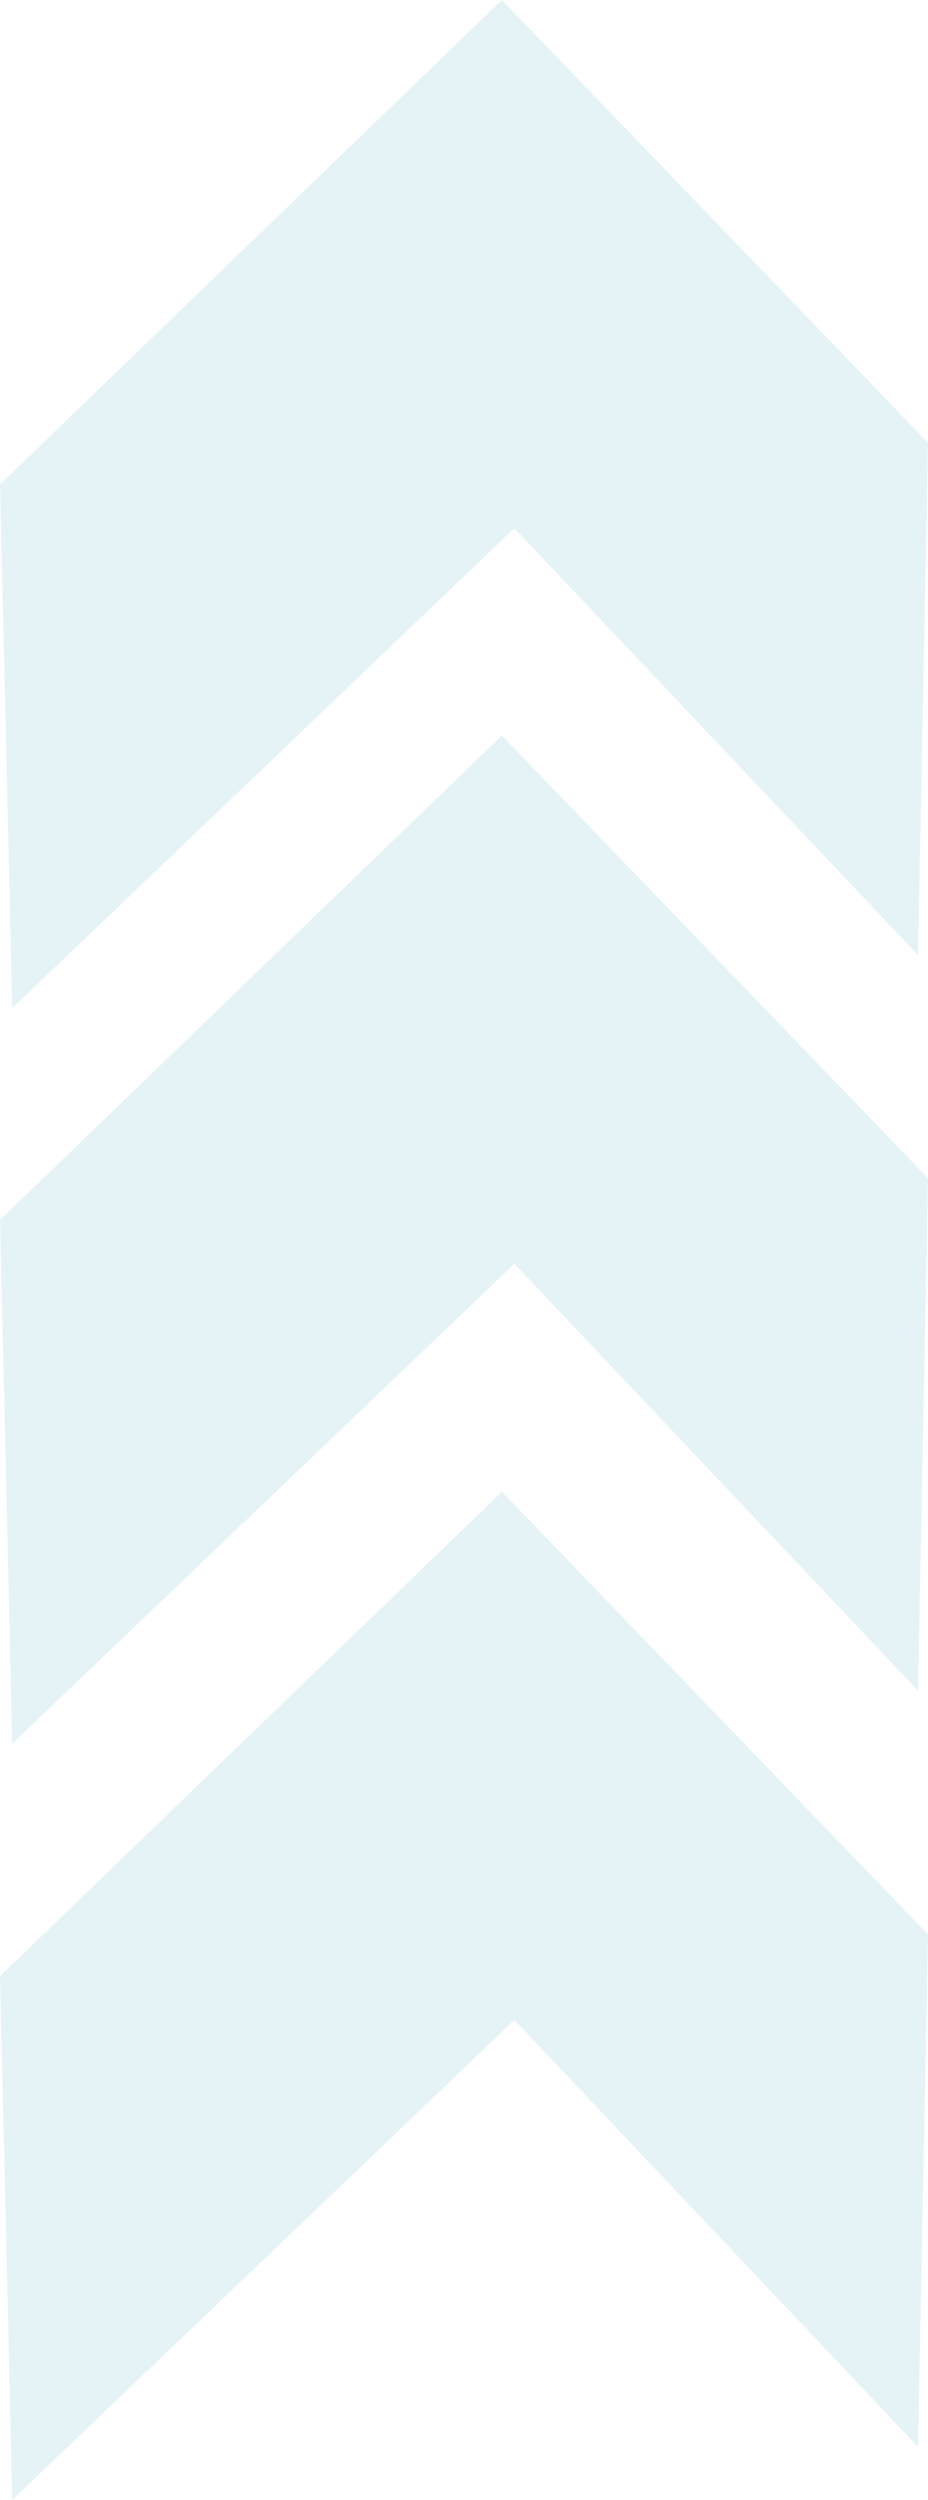 <svg xmlns="http://www.w3.org/2000/svg" width="206.756" height="556.489" viewBox="0 0 206.756 556.489"><g id="Group_69" data-name="Group 69" transform="translate(-2372.603 3744.52) rotate(-90)" opacity="0.123"><g id="Group_5" data-name="Group 5" transform="translate(3188.031 2372.603)"><g id="Group_1" data-name="Group 1" transform="translate(0 0)"><path id="Path_1" data-name="Path 1" d="M0-6.572,106.831,105.293,11.8,195.229l114.086,2.221,98.541-94.933L116.584-9.306Z" transform="translate(0 9.306)" fill="#2ca0b8"></path></g></g><g id="Group_6" data-name="Group 6" transform="translate(3356.363 2372.603)"><g id="Group_1-2" data-name="Group 1" transform="translate(0 0)"><path id="Path_1-2" data-name="Path 1" d="M0-6.572,106.831,105.293,11.8,195.229l114.086,2.221,98.541-94.933L116.584-9.306Z" transform="translate(0 9.306)" fill="#2ca0b8"></path></g></g><g id="Group_65" data-name="Group 65" transform="translate(3520.096 2372.603)"><g id="Group_1-3" data-name="Group 1" transform="translate(0 0)"><path id="Path_1-3" data-name="Path 1" d="M0-6.572,106.831,105.293,11.8,195.229l114.086,2.221,98.541-94.933L116.584-9.306Z" transform="translate(0 9.306)" fill="#2ca0b8"></path></g></g></g></svg>